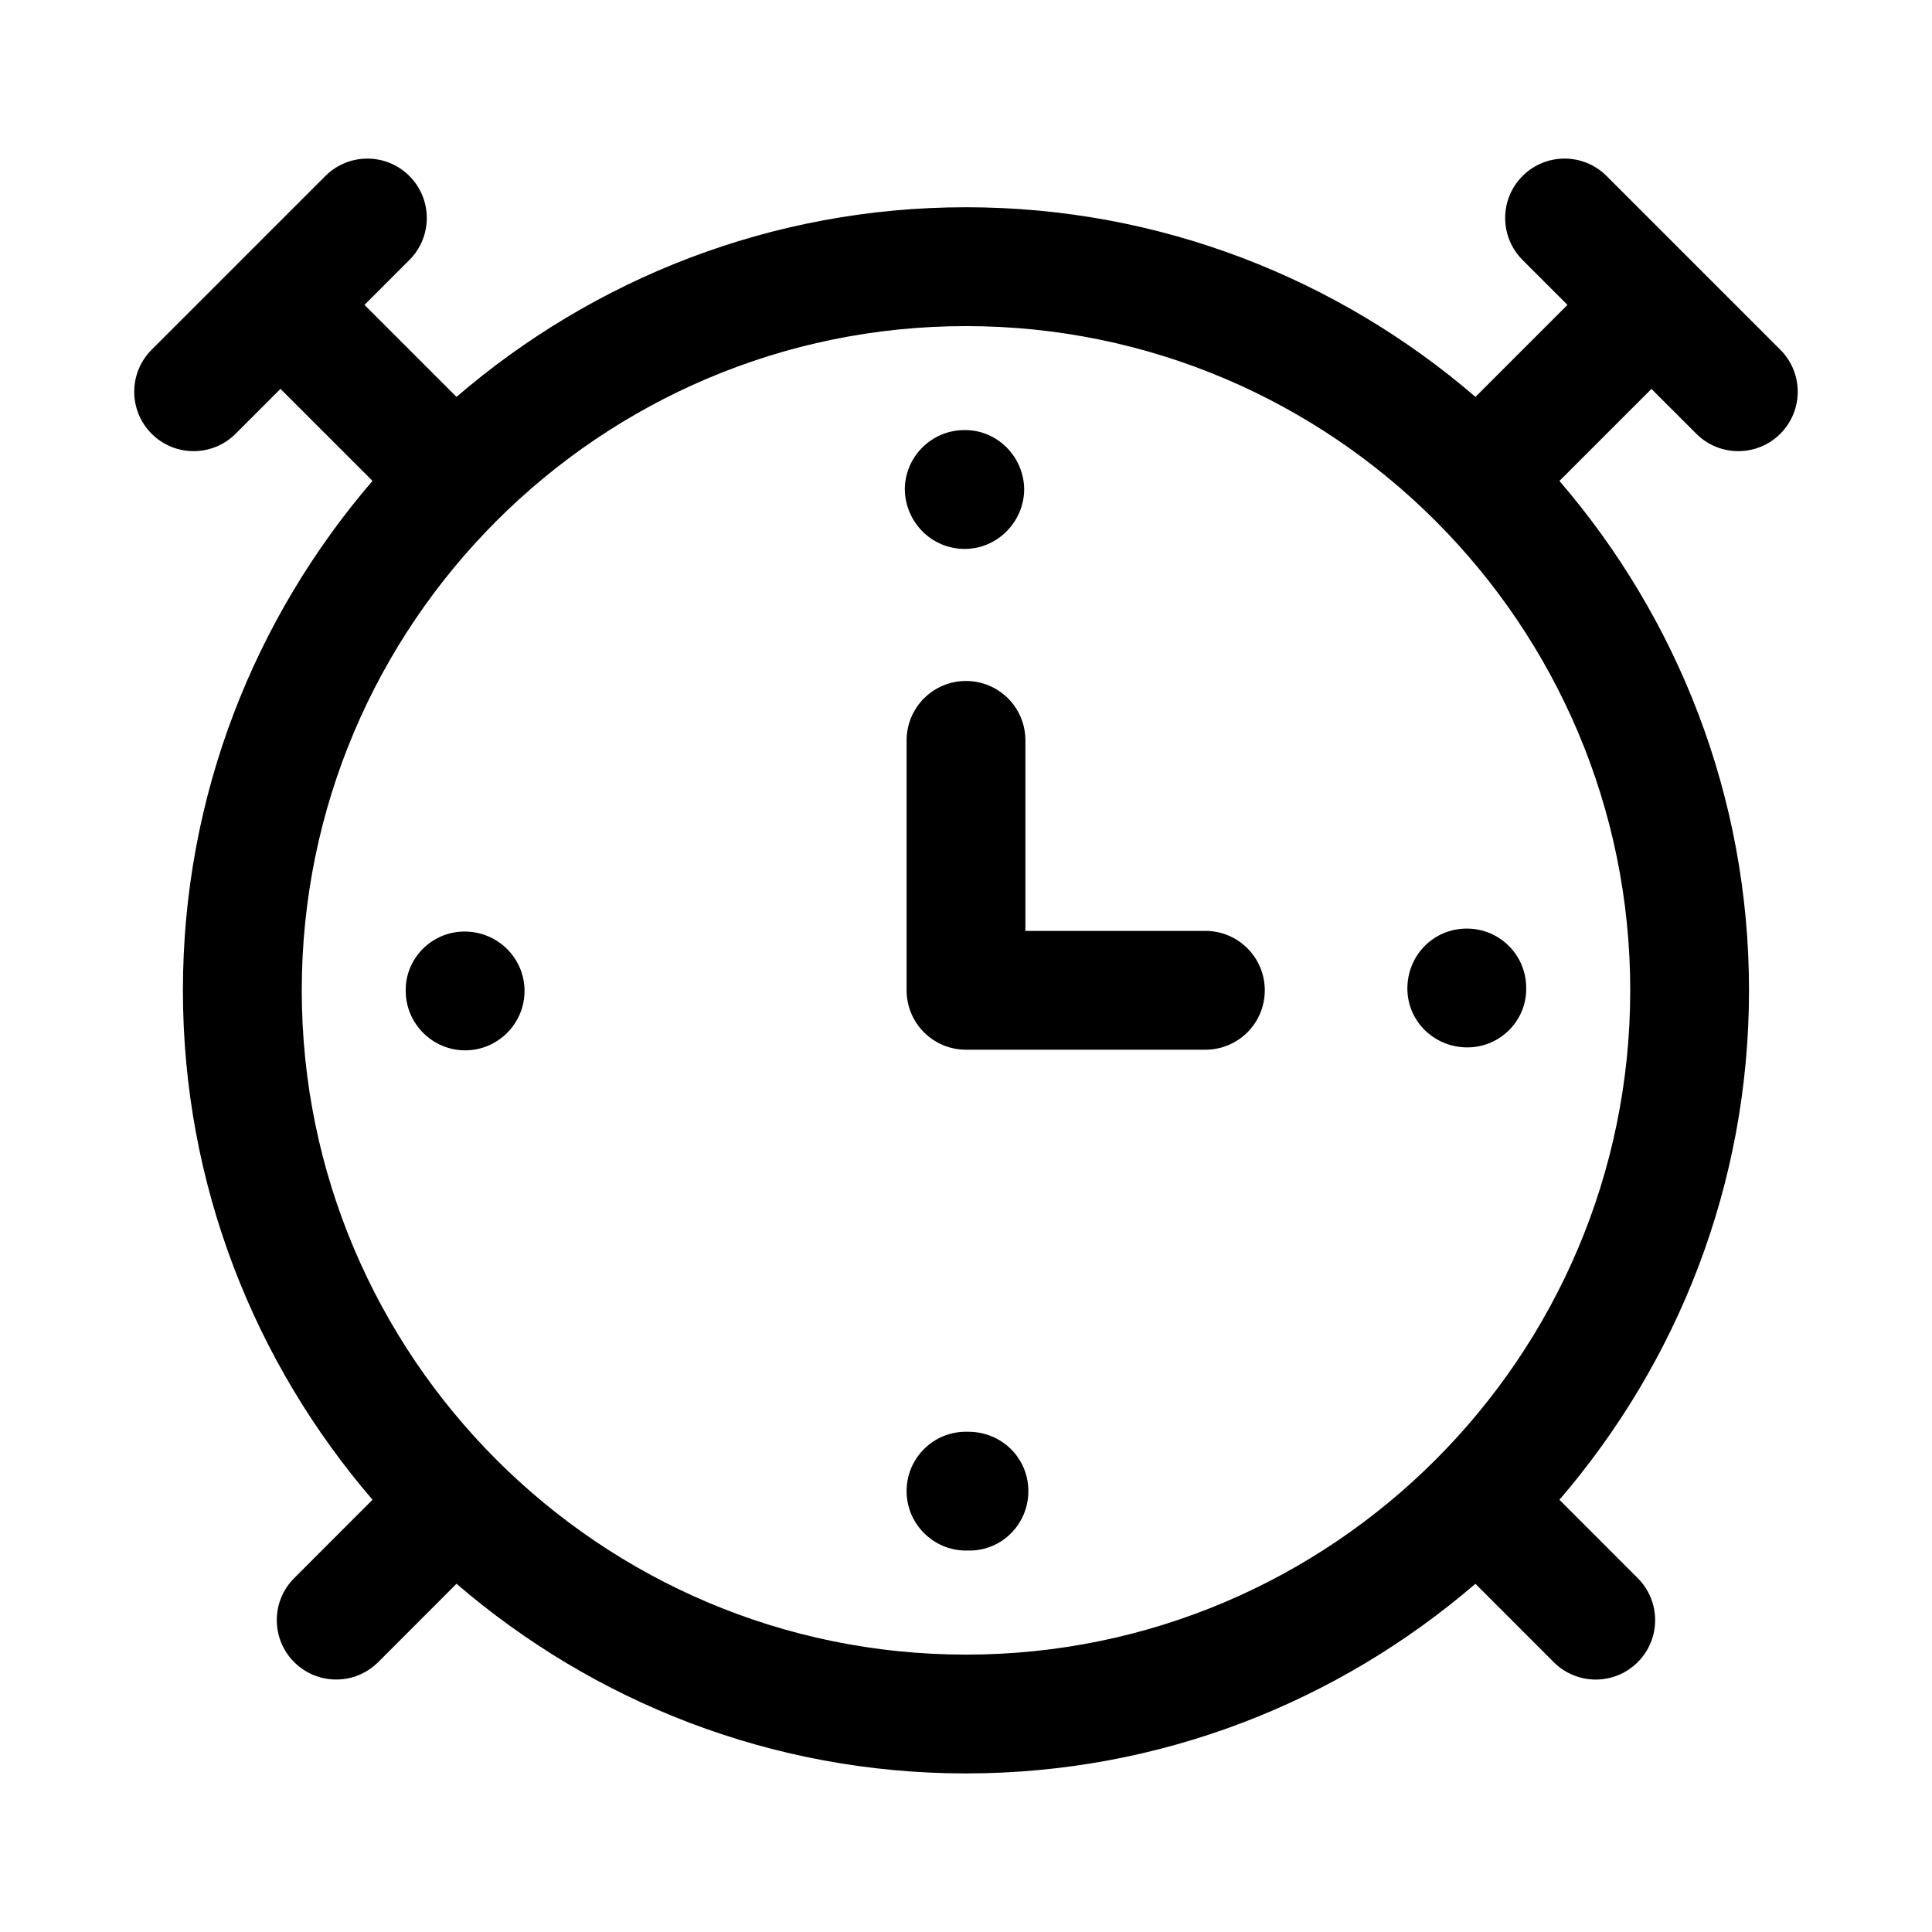 <?xml version="1.0" encoding="UTF-8"?>
<!-- Uploaded to: ICON Repo, www.svgrepo.com, Generator: ICON Repo Mixer Tools -->
<svg fill="#000000" width="800px" height="800px" version="1.1" viewBox="144 144 512 512" xmlns="http://www.w3.org/2000/svg">
 <g>
  <path d="m516.97 405.98c0 8.656 7.09 15.59 15.898 15.59 8.672 0 15.742-7.09 15.59-15.742 0-8.824-7.09-15.742-15.742-15.742-8.812-0.004-15.746 7.066-15.746 15.895z"/>
  <path d="m283.01 406.61c0-8.656-7.074-15.742-15.898-15.742-8.656 0-15.742 7.09-15.59 15.742 0 8.656 7.09 15.742 15.742 15.742 8.672 0.004 15.746-7.086 15.746-15.742z"/>
  <path d="m399.68 289.47c8.672 0 15.742-7.242 15.742-15.898-0.152-8.656-7.242-15.742-15.898-15.59-8.656 0-15.742 7.09-15.742 15.742 0.152 8.672 7.09 15.746 15.898 15.746z"/>
  <path d="m400.63 523.43h-0.953c-8.504 0.152-15.422 7.086-15.422 15.742s7.09 15.742 15.742 15.742h0.477 0.461c8.656 0 15.59-7.09 15.59-15.742 0.004-8.809-7.086-15.742-15.895-15.742z"/>
  <path d="m463.44 390.7h-47.695v-50.492c0-8.703-7.043-15.742-15.742-15.742-8.703 0-15.742 7.043-15.742 15.742v66.234c0 8.703 7.043 15.742 15.742 15.742h63.438c8.703 0 15.742-7.043 15.742-15.742s-7.043-15.742-15.742-15.742z"/>
  <path d="m593.54 258.95c3.074 3.074 7.106 4.609 11.133 4.609s8.055-1.539 11.133-4.613c6.148-6.148 6.148-16.113 0-22.262l-46.047-46.047c-6.148-6.148-16.113-6.148-22.262 0-6.148 6.148-6.148 16.113 0 22.262l11.898 11.898-24.379 24.379c-36.336-31.234-83.457-50.254-135.02-50.254s-98.684 19.02-135.02 50.258l-24.379-24.379 11.898-11.898c6.148-6.148 6.148-16.113 0-22.262-6.148-6.148-16.113-6.148-22.262 0l-46.047 46.043c-6.148 6.148-6.148 16.113 0 22.262 3.074 3.078 7.102 4.613 11.129 4.613 4.027 0 8.055-1.539 11.133-4.613l11.887-11.887 24.383 24.383c-31.23 36.328-50.242 83.445-50.242 135 0 51.559 19.016 98.68 50.246 135.01l-20.758 20.766c-6.148 6.148-6.148 16.113 0 22.262 3.074 3.074 7.102 4.613 11.133 4.613 4.027 0 8.055-1.539 11.133-4.613l20.754-20.766c36.328 31.246 83.449 50.262 135.01 50.262 51.555 0 98.68-19.016 135.01-50.254l20.754 20.766c3.074 3.074 7.102 4.613 11.133 4.613 4.027 0 8.055-1.539 11.133-4.613 6.148-6.148 6.148-16.113 0-22.262l-20.758-20.766c31.23-36.332 50.246-83.453 50.246-135.01 0-51.551-19.012-98.668-50.242-135l24.383-24.383zm-193.54 323.54c-97.062 0-176.03-78.965-176.03-176.04 0-97.062 78.965-176.03 176.03-176.03s176.03 78.965 176.03 176.03c0 97.078-78.965 176.04-176.03 176.04z"/>
 </g>
</svg>